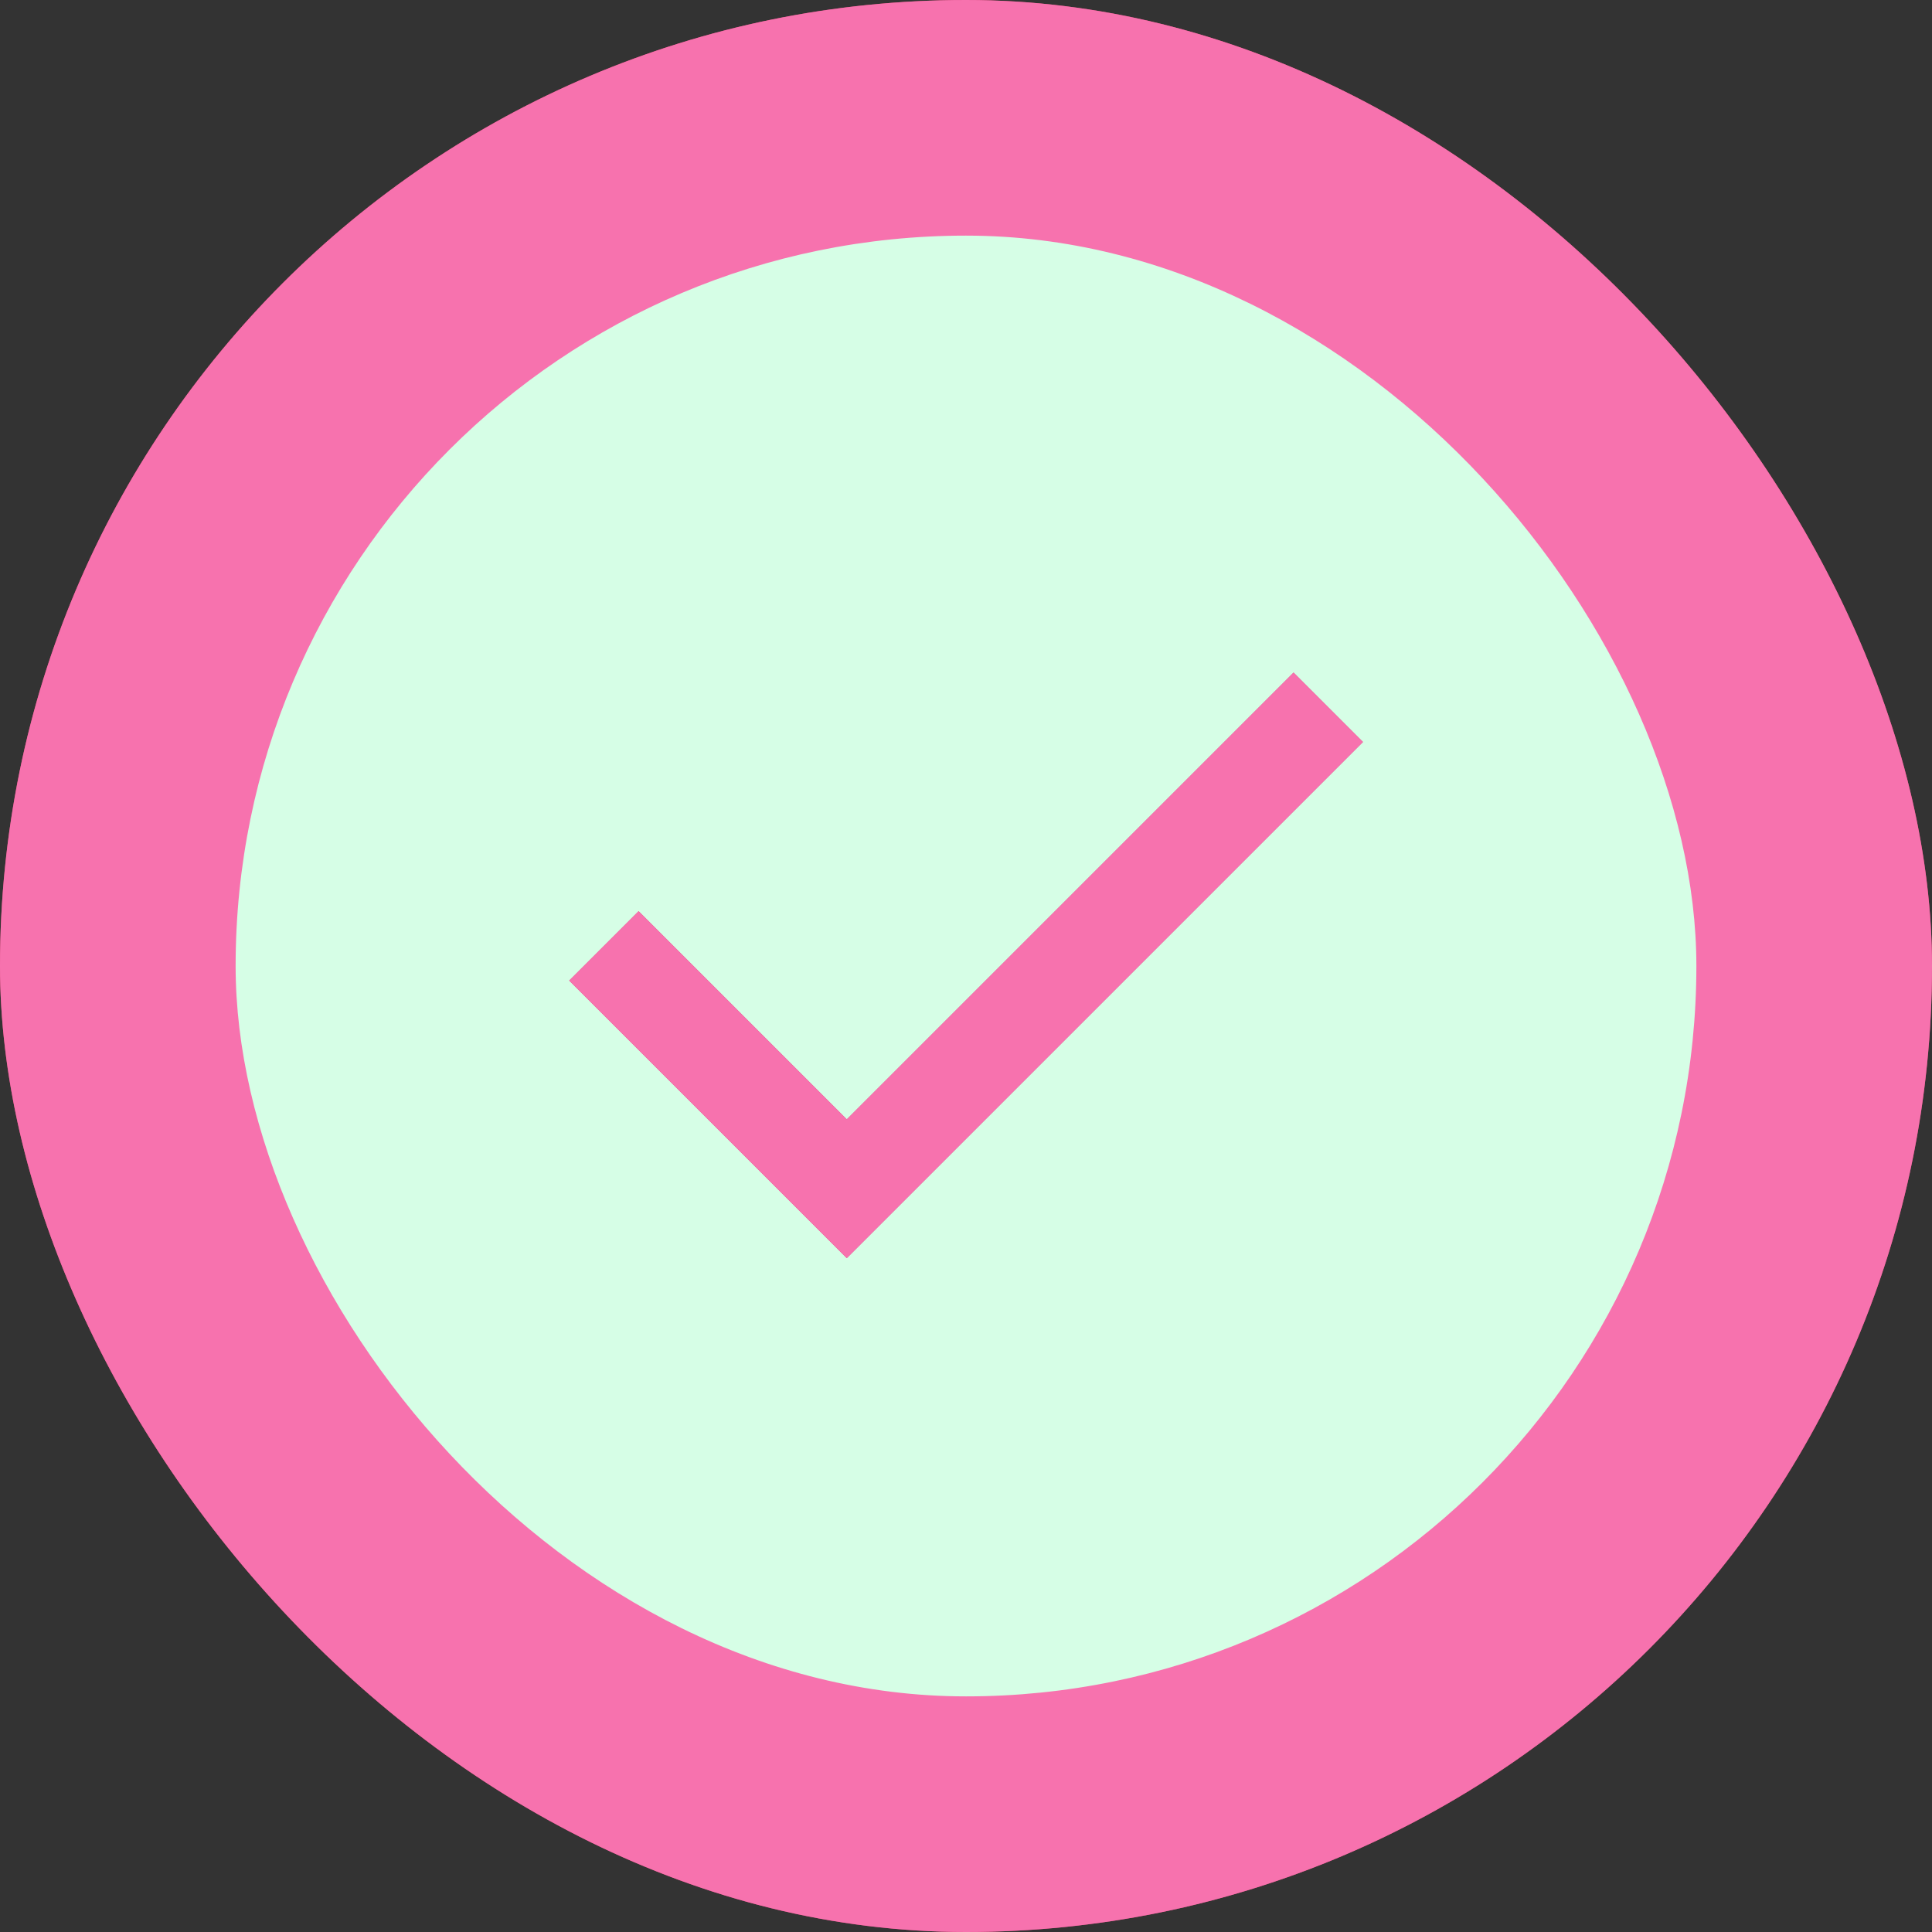 <svg xmlns="http://www.w3.org/2000/svg" fill="none" viewBox="0 0 24 24" height="24" width="24">
<rect x="0" y="0" width="24" height="24" fill="#333333" stroke="none"/>
<rect fill="#D5416E" rx="12" height="24" width="24"></rect>
<rect fill="#F772AE" rx="12" height="24" width="24"></rect>
<rect fill="#D6FEE6" rx="9.073" height="18.146" width="18.146" y="2.927" x="2.927"></rect>
<path fill="#D5416E" d="M10.519 15.629L7.071 12.181L7.933 11.319L10.519 13.905L16.069 8.355L16.931 9.217L10.519 15.629Z"></path>
<path fill="#F772AE" d="M10.519 15.629L7.071 12.181L7.933 11.319L10.519 13.905L16.069 8.355L16.931 9.217L10.519 15.629Z"></path>
</svg>
